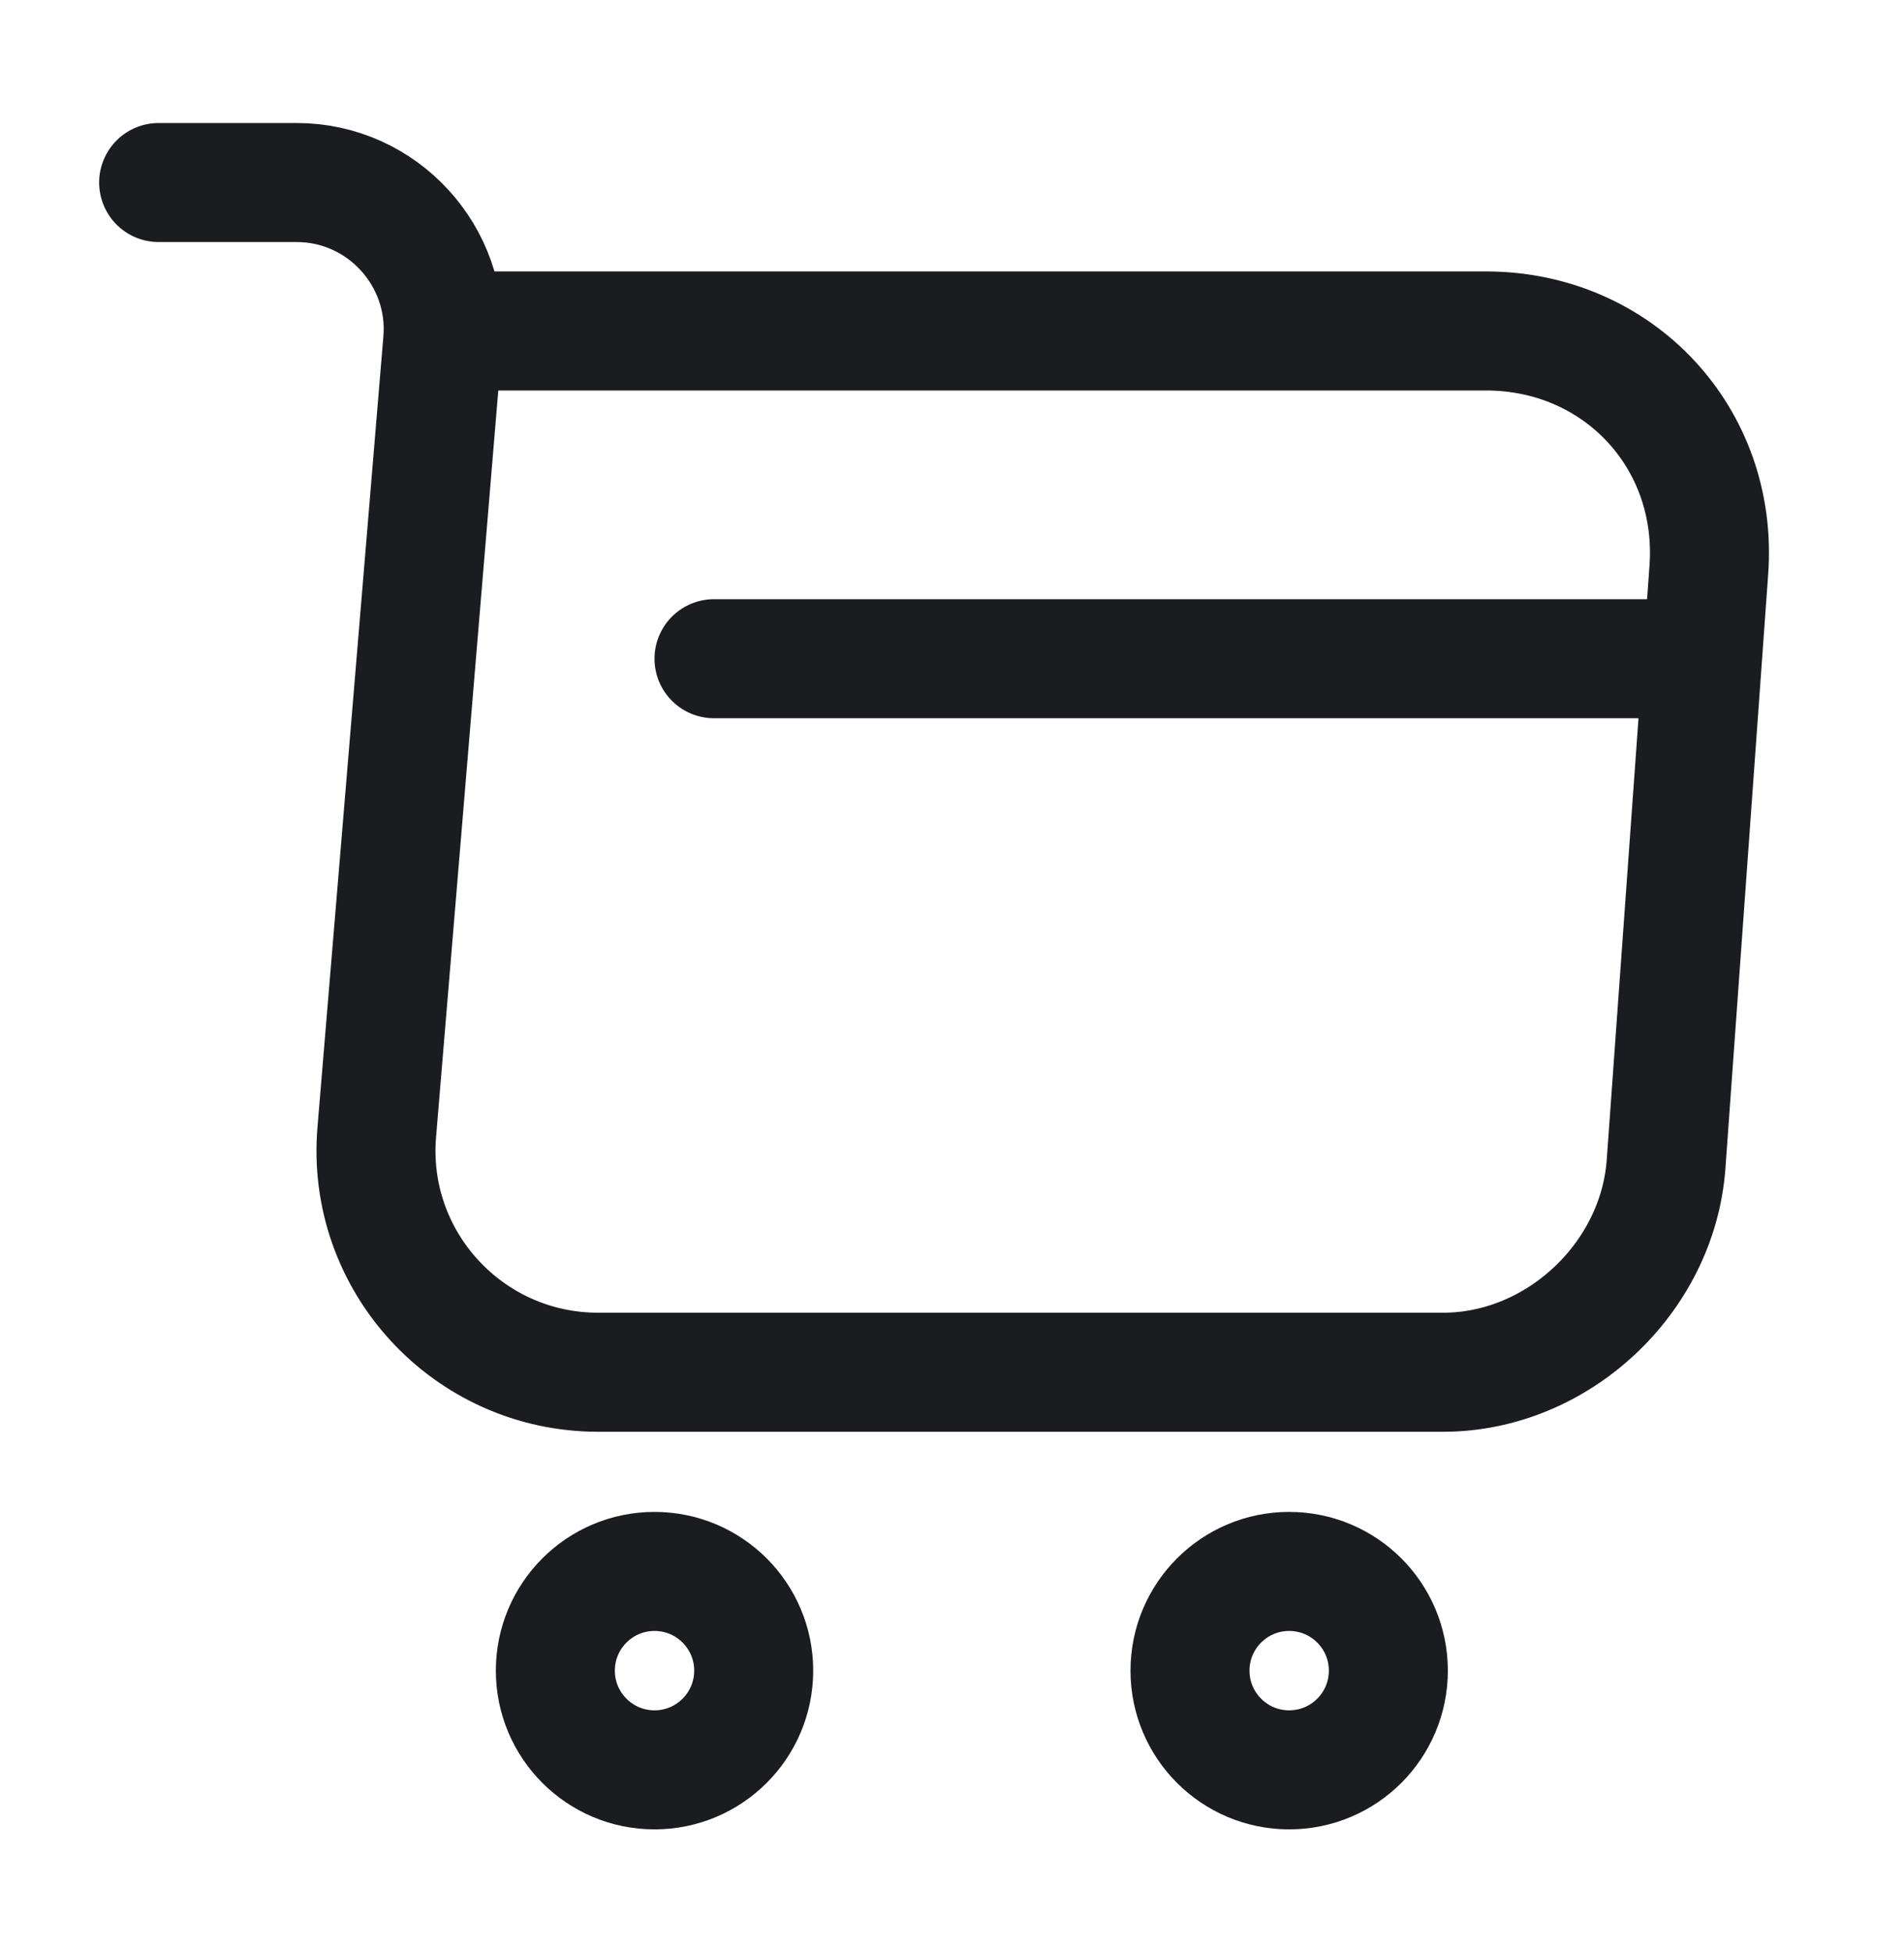 <svg width="40" height="41" viewBox="0 0 40 41" fill="none" xmlns="http://www.w3.org/2000/svg">
<path d="M3.333 3.833H6.233C8.033 3.833 9.45 5.383 9.3 7.167L7.916 23.767C7.683 26.483 9.833 28.817 12.566 28.817H30.316C32.716 28.817 34.816 26.85 35 24.467L35.9 11.967C36.1 9.2 34 6.95 31.216 6.95H9.7" stroke="#1A1C1F" stroke-width="2.5" stroke-miterlimit="10" stroke-linecap="round" stroke-linejoin="round"/>
<path d="M27.083 37.167C28.234 37.167 29.167 36.234 29.167 35.083C29.167 33.933 28.234 33 27.083 33C25.933 33 25 33.933 25 35.083C25 36.234 25.933 37.167 27.083 37.167Z" stroke="#1A1C1F" stroke-width="2.5" stroke-miterlimit="10" stroke-linecap="round" stroke-linejoin="round"/>
<path d="M13.75 37.167C14.901 37.167 15.834 36.234 15.834 35.083C15.834 33.933 14.901 33 13.75 33C12.6 33 11.667 33.933 11.667 35.083C11.667 36.234 12.6 37.167 13.75 37.167Z" stroke="#1A1C1F" stroke-width="2.5" stroke-miterlimit="10" stroke-linecap="round" stroke-linejoin="round"/>
<path d="M15 13.833H35" stroke="#1A1C1F" stroke-width="2.5" stroke-miterlimit="10" stroke-linecap="round" stroke-linejoin="round"/>
</svg>
